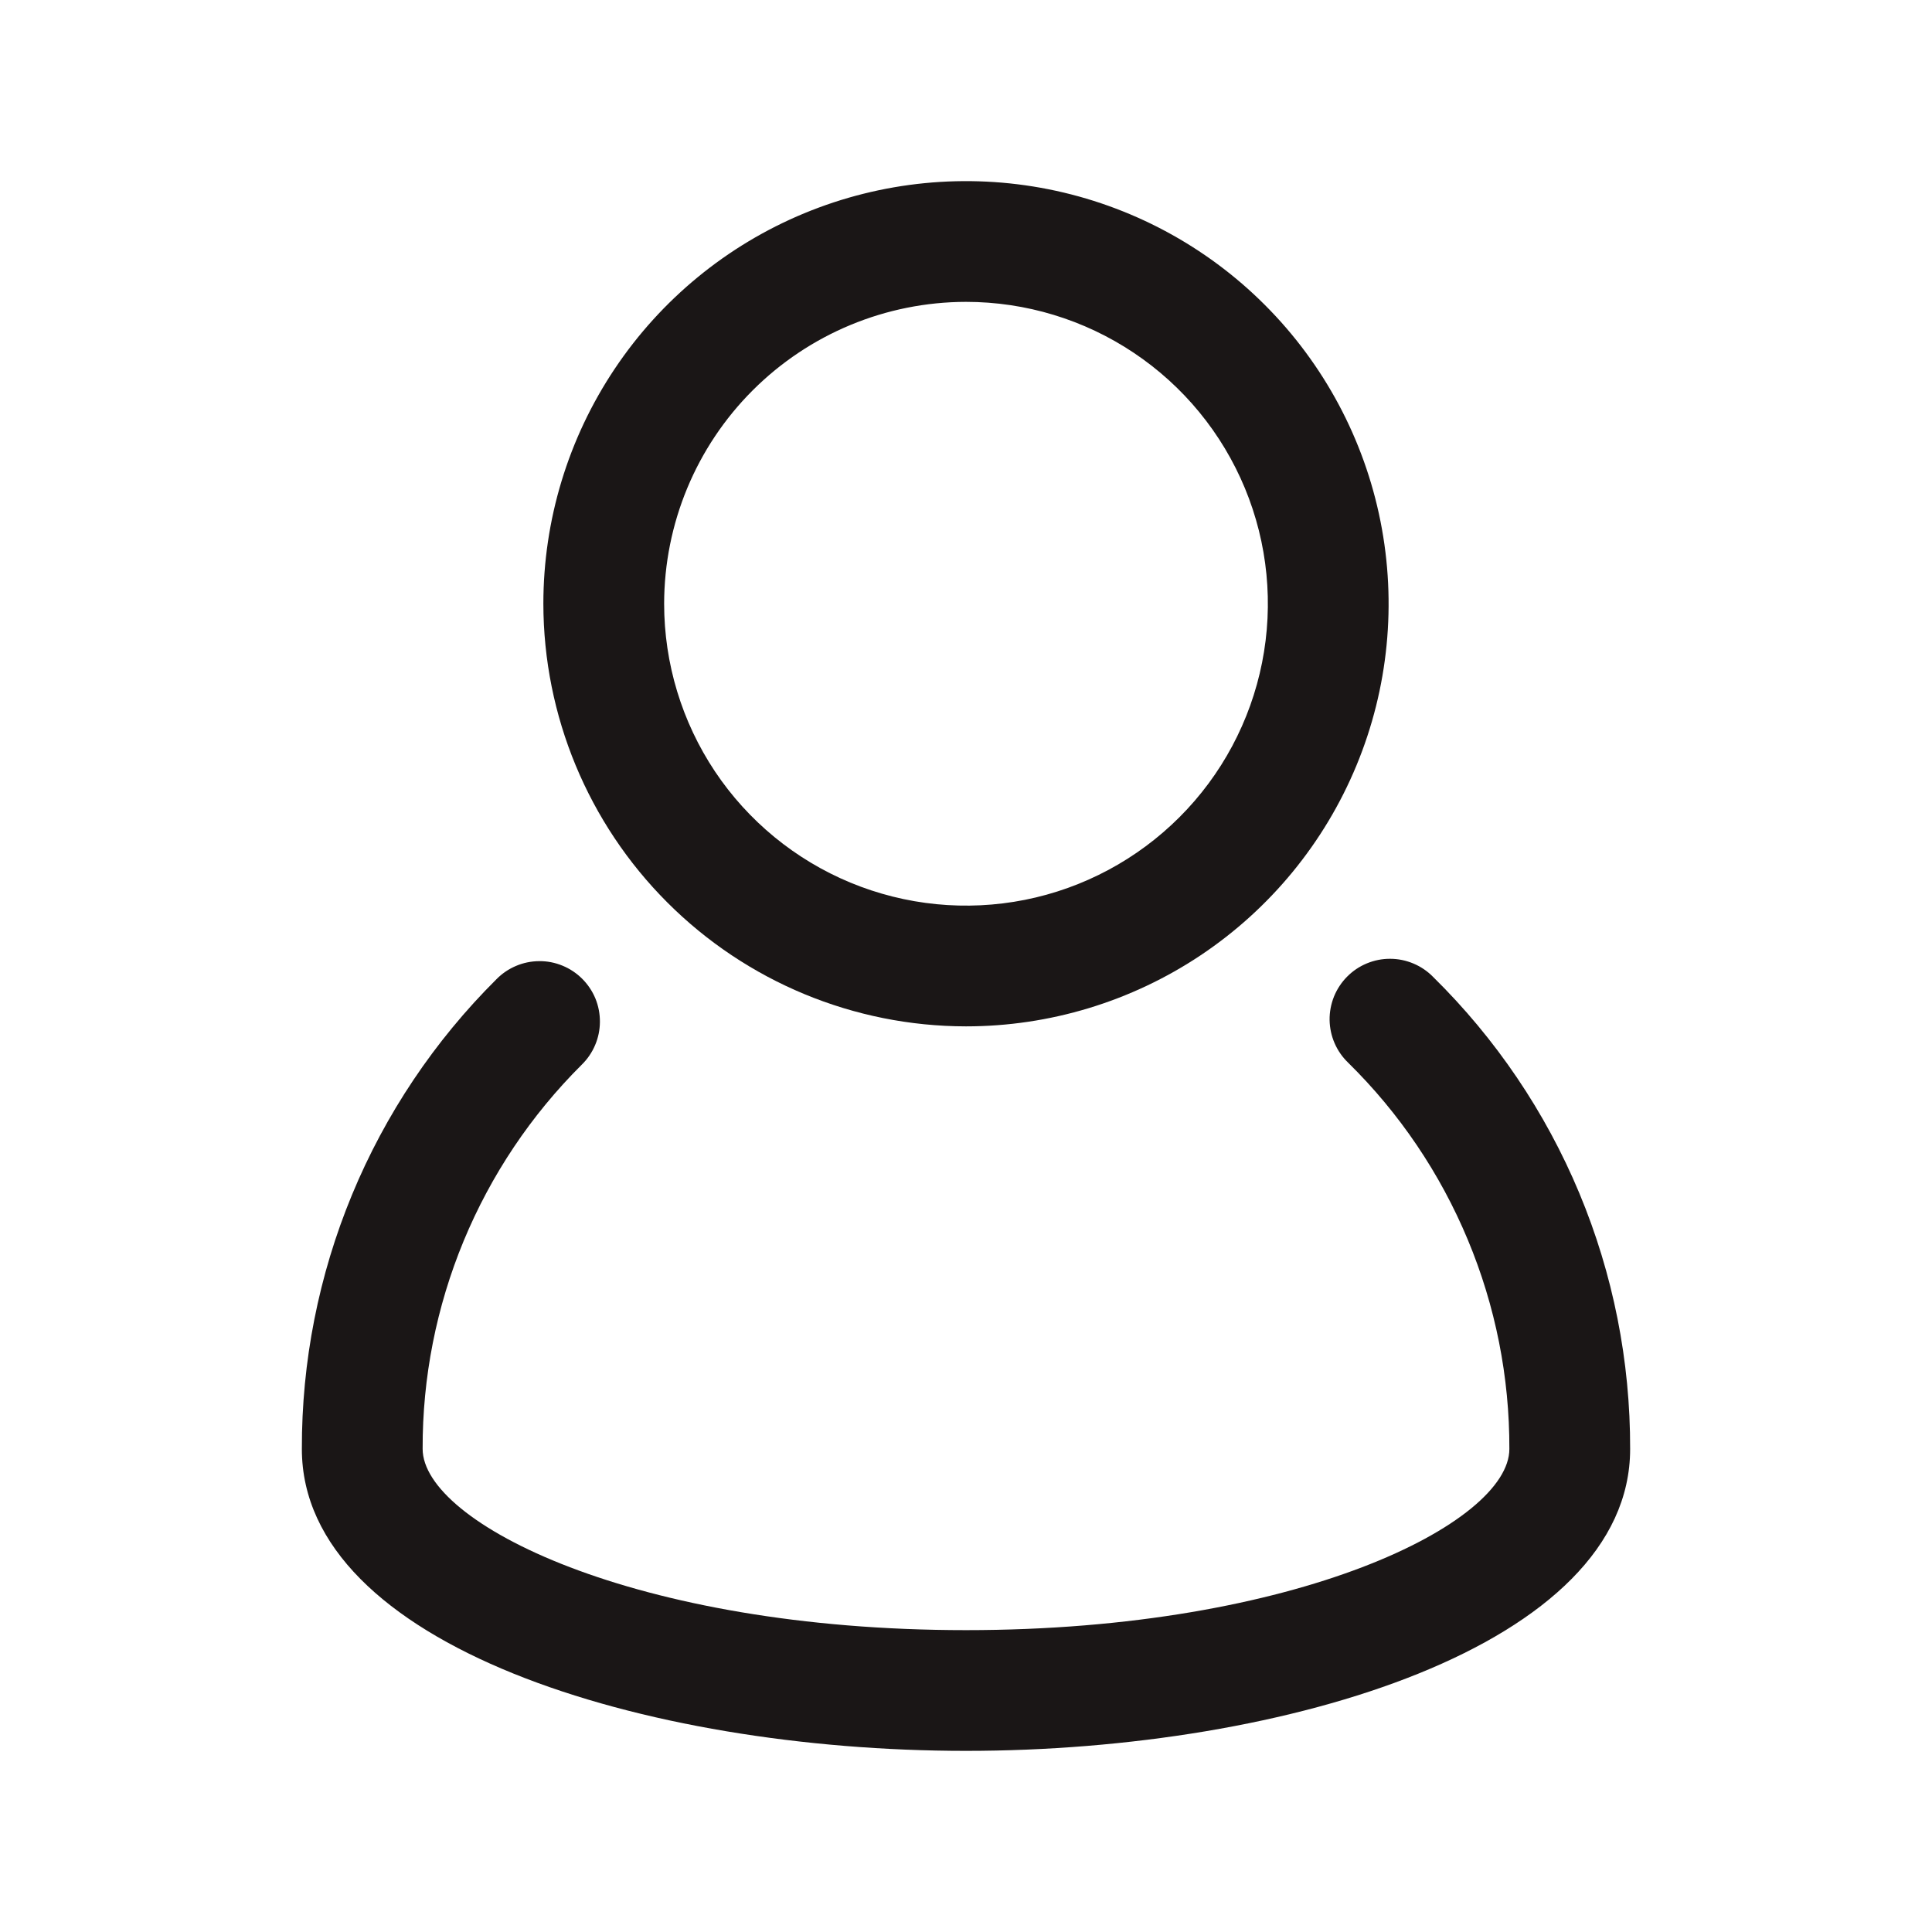 <svg width="41" height="41" viewBox="0 0 41 41" fill="none" xmlns="http://www.w3.org/2000/svg">
<path d="M30.413 20.732C30.295 20.611 30.153 20.514 29.996 20.448C29.839 20.382 29.671 20.347 29.501 20.347C29.331 20.346 29.163 20.38 29.006 20.445C28.849 20.51 28.706 20.606 28.587 20.727C28.467 20.848 28.373 20.992 28.309 21.149C28.246 21.307 28.214 21.476 28.216 21.646C28.219 21.816 28.255 21.984 28.323 22.14C28.391 22.296 28.489 22.436 28.612 22.554C29.699 23.623 30.561 24.899 31.148 26.307C31.736 27.714 32.036 29.225 32.031 30.75C32.031 32.317 27.539 34.594 20.5 34.594C13.461 34.594 8.969 32.316 8.969 30.747C8.964 29.233 9.261 27.733 9.84 26.333C10.42 24.934 11.271 23.663 12.345 22.595C12.466 22.477 12.563 22.335 12.629 22.179C12.696 22.023 12.73 21.856 12.731 21.686C12.732 21.516 12.7 21.348 12.636 21.191C12.571 21.034 12.476 20.892 12.356 20.772C12.236 20.652 12.094 20.557 11.937 20.493C11.78 20.428 11.612 20.395 11.442 20.397C11.273 20.398 11.105 20.432 10.949 20.499C10.793 20.565 10.651 20.662 10.533 20.783C9.22 22.089 8.179 23.642 7.471 25.353C6.763 27.064 6.401 28.898 6.406 30.75C6.406 34.911 13.667 37.156 20.5 37.156C27.333 37.156 34.594 34.911 34.594 30.75C34.599 28.886 34.233 27.04 33.515 25.319C32.797 23.599 31.742 22.039 30.413 20.732Z" fill="#1A1616"/>
<path d="M20.5 21.781C22.274 21.781 24.008 21.255 25.483 20.27C26.958 19.284 28.107 17.884 28.786 16.245C29.465 14.606 29.642 12.803 29.296 11.063C28.95 9.323 28.096 7.725 26.842 6.471C25.588 5.216 23.989 4.362 22.25 4.016C20.51 3.67 18.707 3.848 17.068 4.526C15.429 5.205 14.028 6.355 13.043 7.83C12.057 9.305 11.531 11.039 11.531 12.812C11.534 15.19 12.48 17.47 14.161 19.151C15.842 20.833 18.122 21.779 20.5 21.781ZM20.5 6.406C21.767 6.406 23.006 6.782 24.059 7.486C25.113 8.19 25.934 9.19 26.419 10.361C26.904 11.531 27.03 12.82 26.783 14.062C26.536 15.305 25.926 16.447 25.03 17.342C24.134 18.238 22.992 18.849 21.75 19.096C20.507 19.343 19.219 19.216 18.048 18.731C16.878 18.246 15.877 17.425 15.173 16.372C14.47 15.318 14.094 14.079 14.094 12.812C14.096 11.114 14.771 9.486 15.972 8.285C17.173 7.084 18.802 6.408 20.5 6.406Z" fill="#1A1616"/>
</svg>

